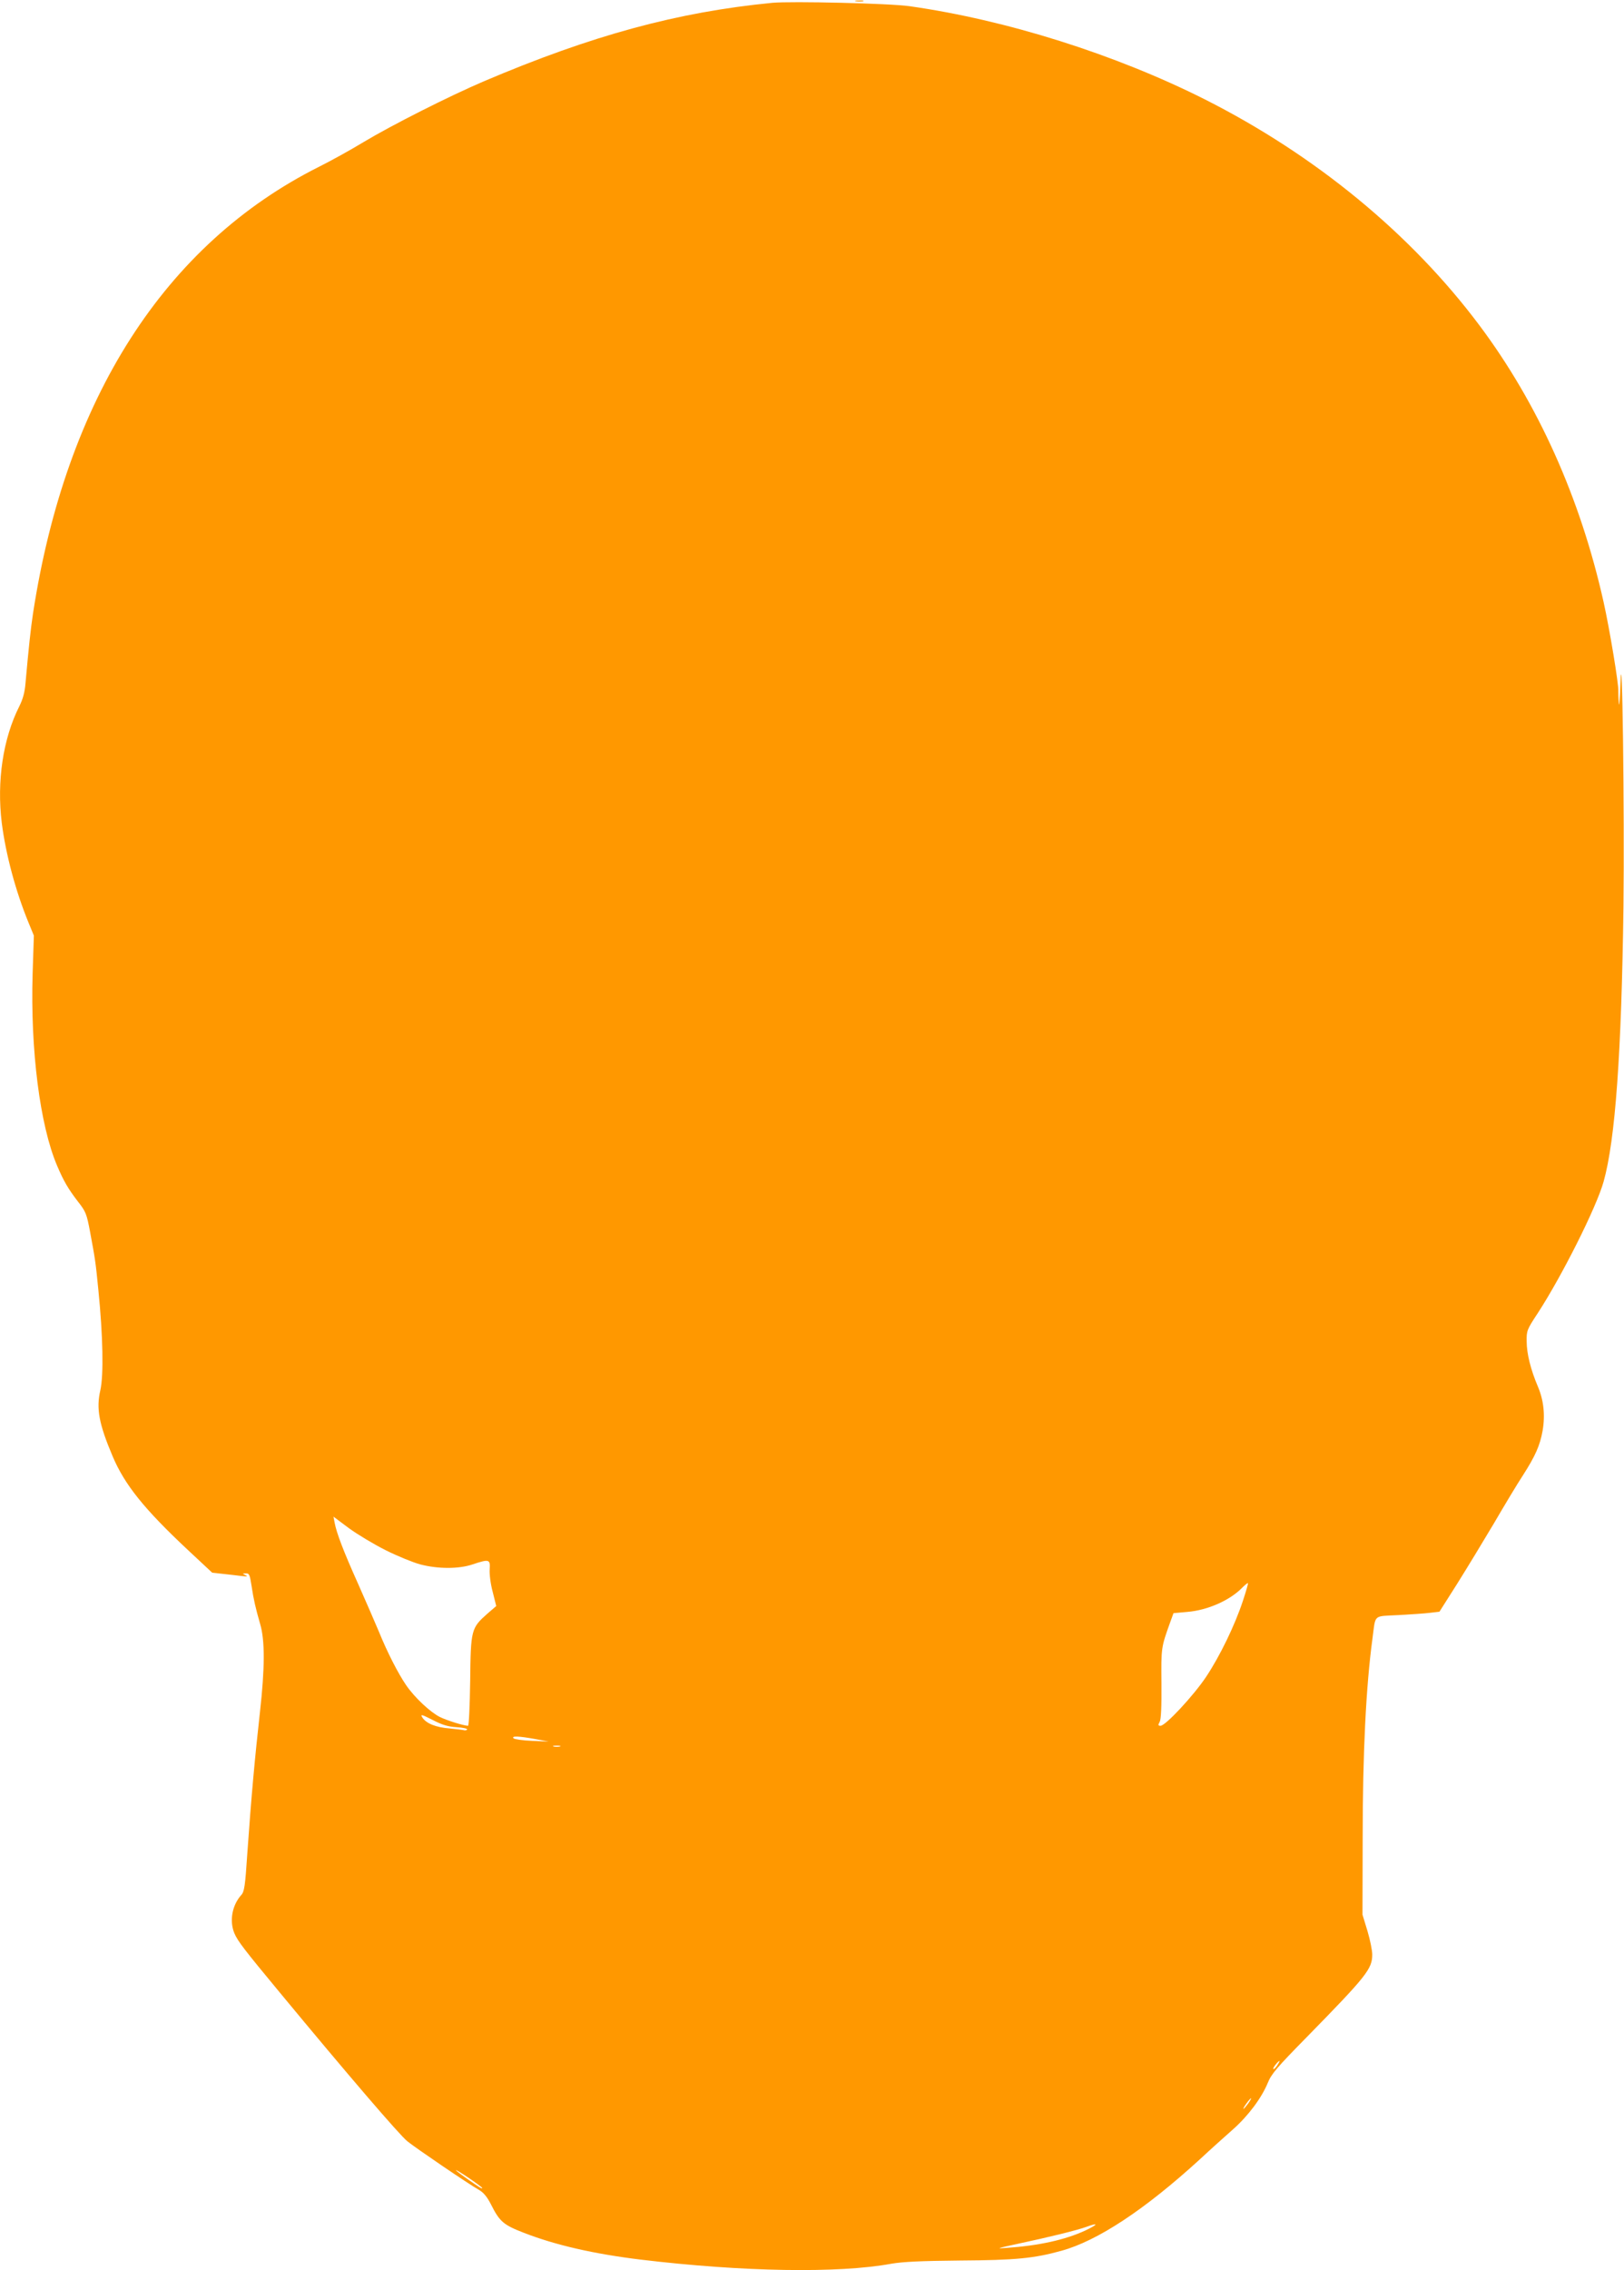 <?xml version="1.0" standalone="no"?>
<!DOCTYPE svg PUBLIC "-//W3C//DTD SVG 20010904//EN"
 "http://www.w3.org/TR/2001/REC-SVG-20010904/DTD/svg10.dtd">
<svg version="1.0" xmlns="http://www.w3.org/2000/svg"
 width="916pt" height="1280pt" viewBox="0 0 916 1280"
 preserveAspectRatio="xMidYMid meet">
<g transform="translate(0,1280) scale(0.1,-0.1)"
fill="#ff9800" stroke="none">
<path d="M4828 12793 c12 -2 30 -2 40 0 9 3 -1 5 -23 4 -22 0 -30 -2 -17 -4z"/>
<path d="M4355 12784 c-534 -52 -1016 -183 -1625 -442 -201 -86 -521 -248
-681 -344 -69 -42 -181 -104 -249 -138 -870 -436 -1428 -1307 -1614 -2520 -13
-87 -24 -189 -42 -390 -4 -53 -15 -92 -35 -132 -92 -182 -128 -423 -99 -658
23 -179 78 -384 151 -562 l30 -73 -7 -215 c-13 -428 41 -855 138 -1082 37 -87
62 -130 118 -203 44 -56 49 -69 68 -170 29 -157 31 -166 47 -330 26 -258 30
-479 11 -563 -24 -104 -8 -190 69 -372 68 -161 178 -298 427 -531 l135 -126
64 -7 c35 -4 82 -9 104 -12 30 -3 35 -2 20 5 -19 9 -19 10 2 10 19 1 22 -7 32
-71 11 -75 23 -126 48 -213 28 -93 27 -250 -1 -500 -29 -259 -49 -480 -71
-794 -12 -184 -17 -217 -34 -235 -52 -58 -68 -146 -39 -216 19 -44 53 -89 257
-335 379 -458 674 -802 719 -838 50 -40 342 -239 404 -274 26 -15 46 -40 67
-81 49 -98 71 -116 184 -160 179 -70 398 -120 662 -152 575 -69 1114 -78 1413
-23 64 11 165 16 387 18 313 2 417 12 572 55 203 56 468 230 779 514 60 56
145 132 188 170 87 77 162 178 197 263 20 50 52 87 220 258 337 344 369 384
369 465 0 23 -12 83 -27 133 l-28 92 1 430 c0 484 19 857 55 1125 19 142 1
126 147 134 70 4 150 9 179 13 l52 6 99 156 c54 86 147 239 207 340 59 101
132 223 163 270 72 112 98 171 113 255 15 88 6 172 -27 249 -40 94 -63 185
-63 254 -1 60 1 66 63 160 136 209 331 597 371 741 66 235 101 724 112 1552 6
533 -7 1551 -17 1255 -3 -88 -7 -137 -9 -110 -3 28 -3 58 -3 68 3 35 -49 350
-83 502 -131 587 -370 1119 -700 1560 -387 517 -926 960 -1550 1275 -505 254
-1120 448 -1665 525 -109 16 -667 29 -775 19z m-2180 -8724 c66 -33 154 -69
195 -80 98 -26 217 -27 296 0 93 31 100 29 96 -28 -2 -26 5 -83 17 -127 l20
-80 -50 -43 c-91 -81 -94 -89 -97 -379 -2 -139 -7 -253 -12 -253 -24 0 -122
31 -160 50 -56 29 -143 111 -190 180 -45 66 -106 185 -153 301 -19 46 -72 167
-117 269 -83 185 -122 287 -133 347 l-6 32 87 -65 c48 -35 141 -91 207 -124z
m4835 -287 c-45 -136 -128 -308 -207 -427 -70 -105 -229 -276 -257 -276 -14 0
-15 4 -5 22 8 14 11 86 10 217 -2 203 -1 204 48 341 l20 55 78 7 c113 9 240
65 309 136 16 16 31 28 33 26 2 -1 -11 -47 -29 -101z m-4435 -711 c36 -2 62
-8 60 -13 -3 -4 -11 -6 -18 -4 -7 2 -43 6 -82 10 -77 6 -131 28 -153 62 -12
19 -5 18 58 -14 54 -28 86 -38 135 -41z m445 -67 l75 -14 -94 4 c-52 2 -99 9
-104 14 -15 15 29 13 123 -4z m138 -42 c-10 -2 -26 -2 -35 0 -10 3 -2 5 17 5
19 0 27 -2 18 -5z m4046 -1798 c-9 -14 -19 -23 -22 -20 -5 4 26 45 35 45 2 0
-4 -11 -13 -25z m-164 -215 c-12 -16 -24 -30 -26 -30 -3 0 4 14 16 30 12 17
24 30 26 30 3 0 -4 -13 -16 -30z m-4320 -476 c0 -7 -14 2 -87 53 -88 62 -79
64 12 3 41 -28 75 -53 75 -56z m3401 -240 c-113 -52 -259 -85 -446 -98 -61 -5
-52 -2 69 24 169 36 333 76 384 95 71 26 67 14 -7 -21z"/>
</g>
</svg>
